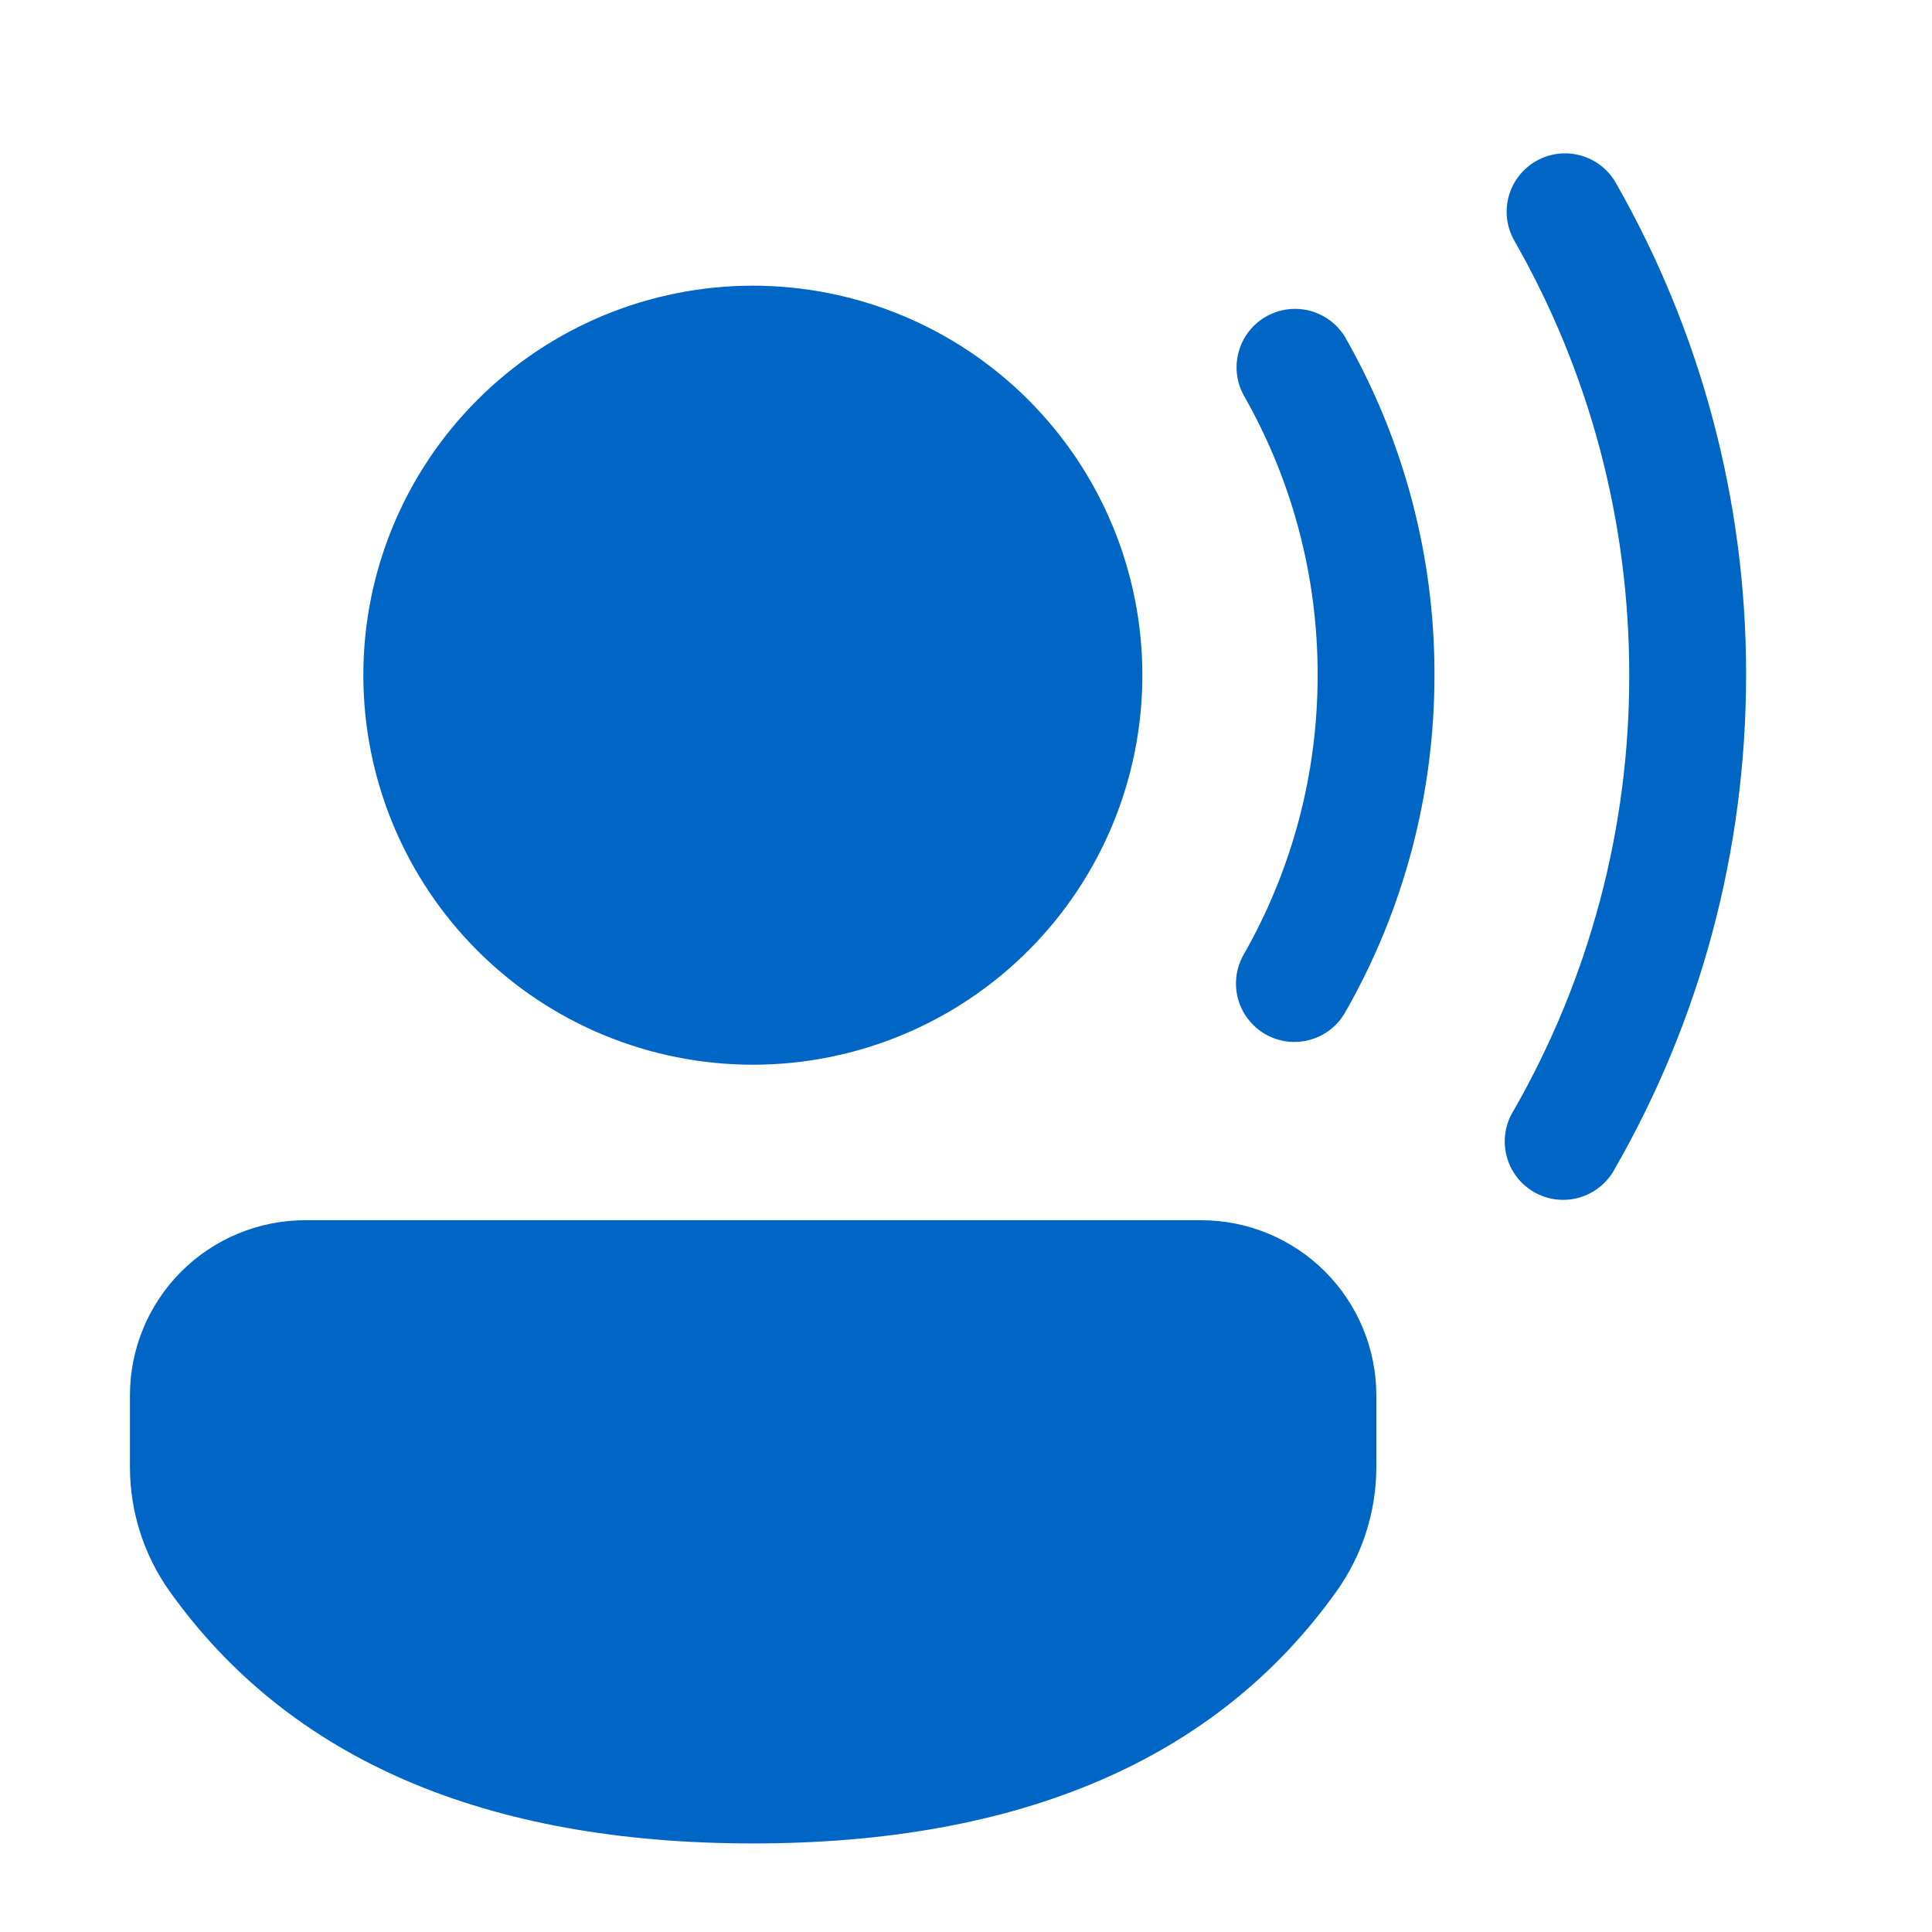 <svg width="31" height="31" viewBox="0 0 31 31" fill="none" xmlns="http://www.w3.org/2000/svg">
<path d="M19.273 19.579C20.018 19.579 20.733 19.875 21.26 20.402C21.788 20.93 22.084 21.645 22.084 22.39V23.538C22.084 24.255 21.86 24.954 21.442 25.538C19.511 28.242 16.355 29.579 12.08 29.579C7.804 29.579 4.65 28.239 2.722 25.534C2.308 24.952 2.085 24.254 2.085 23.539V22.389C2.085 21.644 2.381 20.93 2.908 20.403C3.435 19.876 4.149 19.58 4.894 19.579H19.273ZM24.648 2.584C24.863 2.461 25.119 2.428 25.359 2.494C25.599 2.559 25.803 2.717 25.926 2.933C27.3 5.337 28.021 8.06 28.017 10.829C28.017 13.647 27.285 16.359 25.913 18.749C25.854 18.861 25.773 18.96 25.676 19.04C25.578 19.12 25.465 19.179 25.344 19.215C25.223 19.25 25.096 19.261 24.971 19.246C24.846 19.231 24.724 19.191 24.615 19.128C24.506 19.065 24.41 18.981 24.334 18.88C24.258 18.779 24.203 18.665 24.172 18.542C24.142 18.419 24.136 18.292 24.156 18.168C24.176 18.043 24.22 17.924 24.288 17.817C25.507 15.69 26.147 13.28 26.142 10.829C26.142 8.35 25.501 5.967 24.299 3.863C24.175 3.647 24.143 3.391 24.208 3.151C24.274 2.911 24.432 2.707 24.648 2.584ZM12.08 4.584C13.738 4.584 15.327 5.243 16.499 6.415C17.672 7.587 18.33 9.176 18.33 10.834C18.33 12.492 17.672 14.081 16.499 15.254C15.327 16.426 13.738 17.084 12.08 17.084C10.422 17.084 8.833 16.426 7.661 15.254C6.488 14.081 5.83 12.492 5.83 10.834C5.83 9.176 6.488 7.587 7.661 6.415C8.833 5.243 10.422 4.584 12.08 4.584ZM20.315 5.079C20.531 4.956 20.787 4.924 21.027 4.989C21.267 5.055 21.471 5.213 21.594 5.429C22.53 7.075 23.02 8.936 23.017 10.829C23.017 12.752 22.52 14.604 21.587 16.239C21.527 16.347 21.446 16.442 21.349 16.518C21.251 16.595 21.14 16.651 21.02 16.684C20.901 16.718 20.777 16.727 20.654 16.712C20.531 16.696 20.413 16.657 20.305 16.596C20.198 16.534 20.103 16.452 20.028 16.354C19.952 16.256 19.896 16.145 19.864 16.025C19.832 15.906 19.824 15.781 19.84 15.658C19.856 15.536 19.897 15.417 19.959 15.31C20.737 13.945 21.145 12.4 21.142 10.829C21.145 9.261 20.739 7.72 19.964 6.357C19.841 6.141 19.809 5.885 19.875 5.645C19.941 5.406 20.099 5.202 20.315 5.079Z" fill="#0066C5"/>
</svg>
